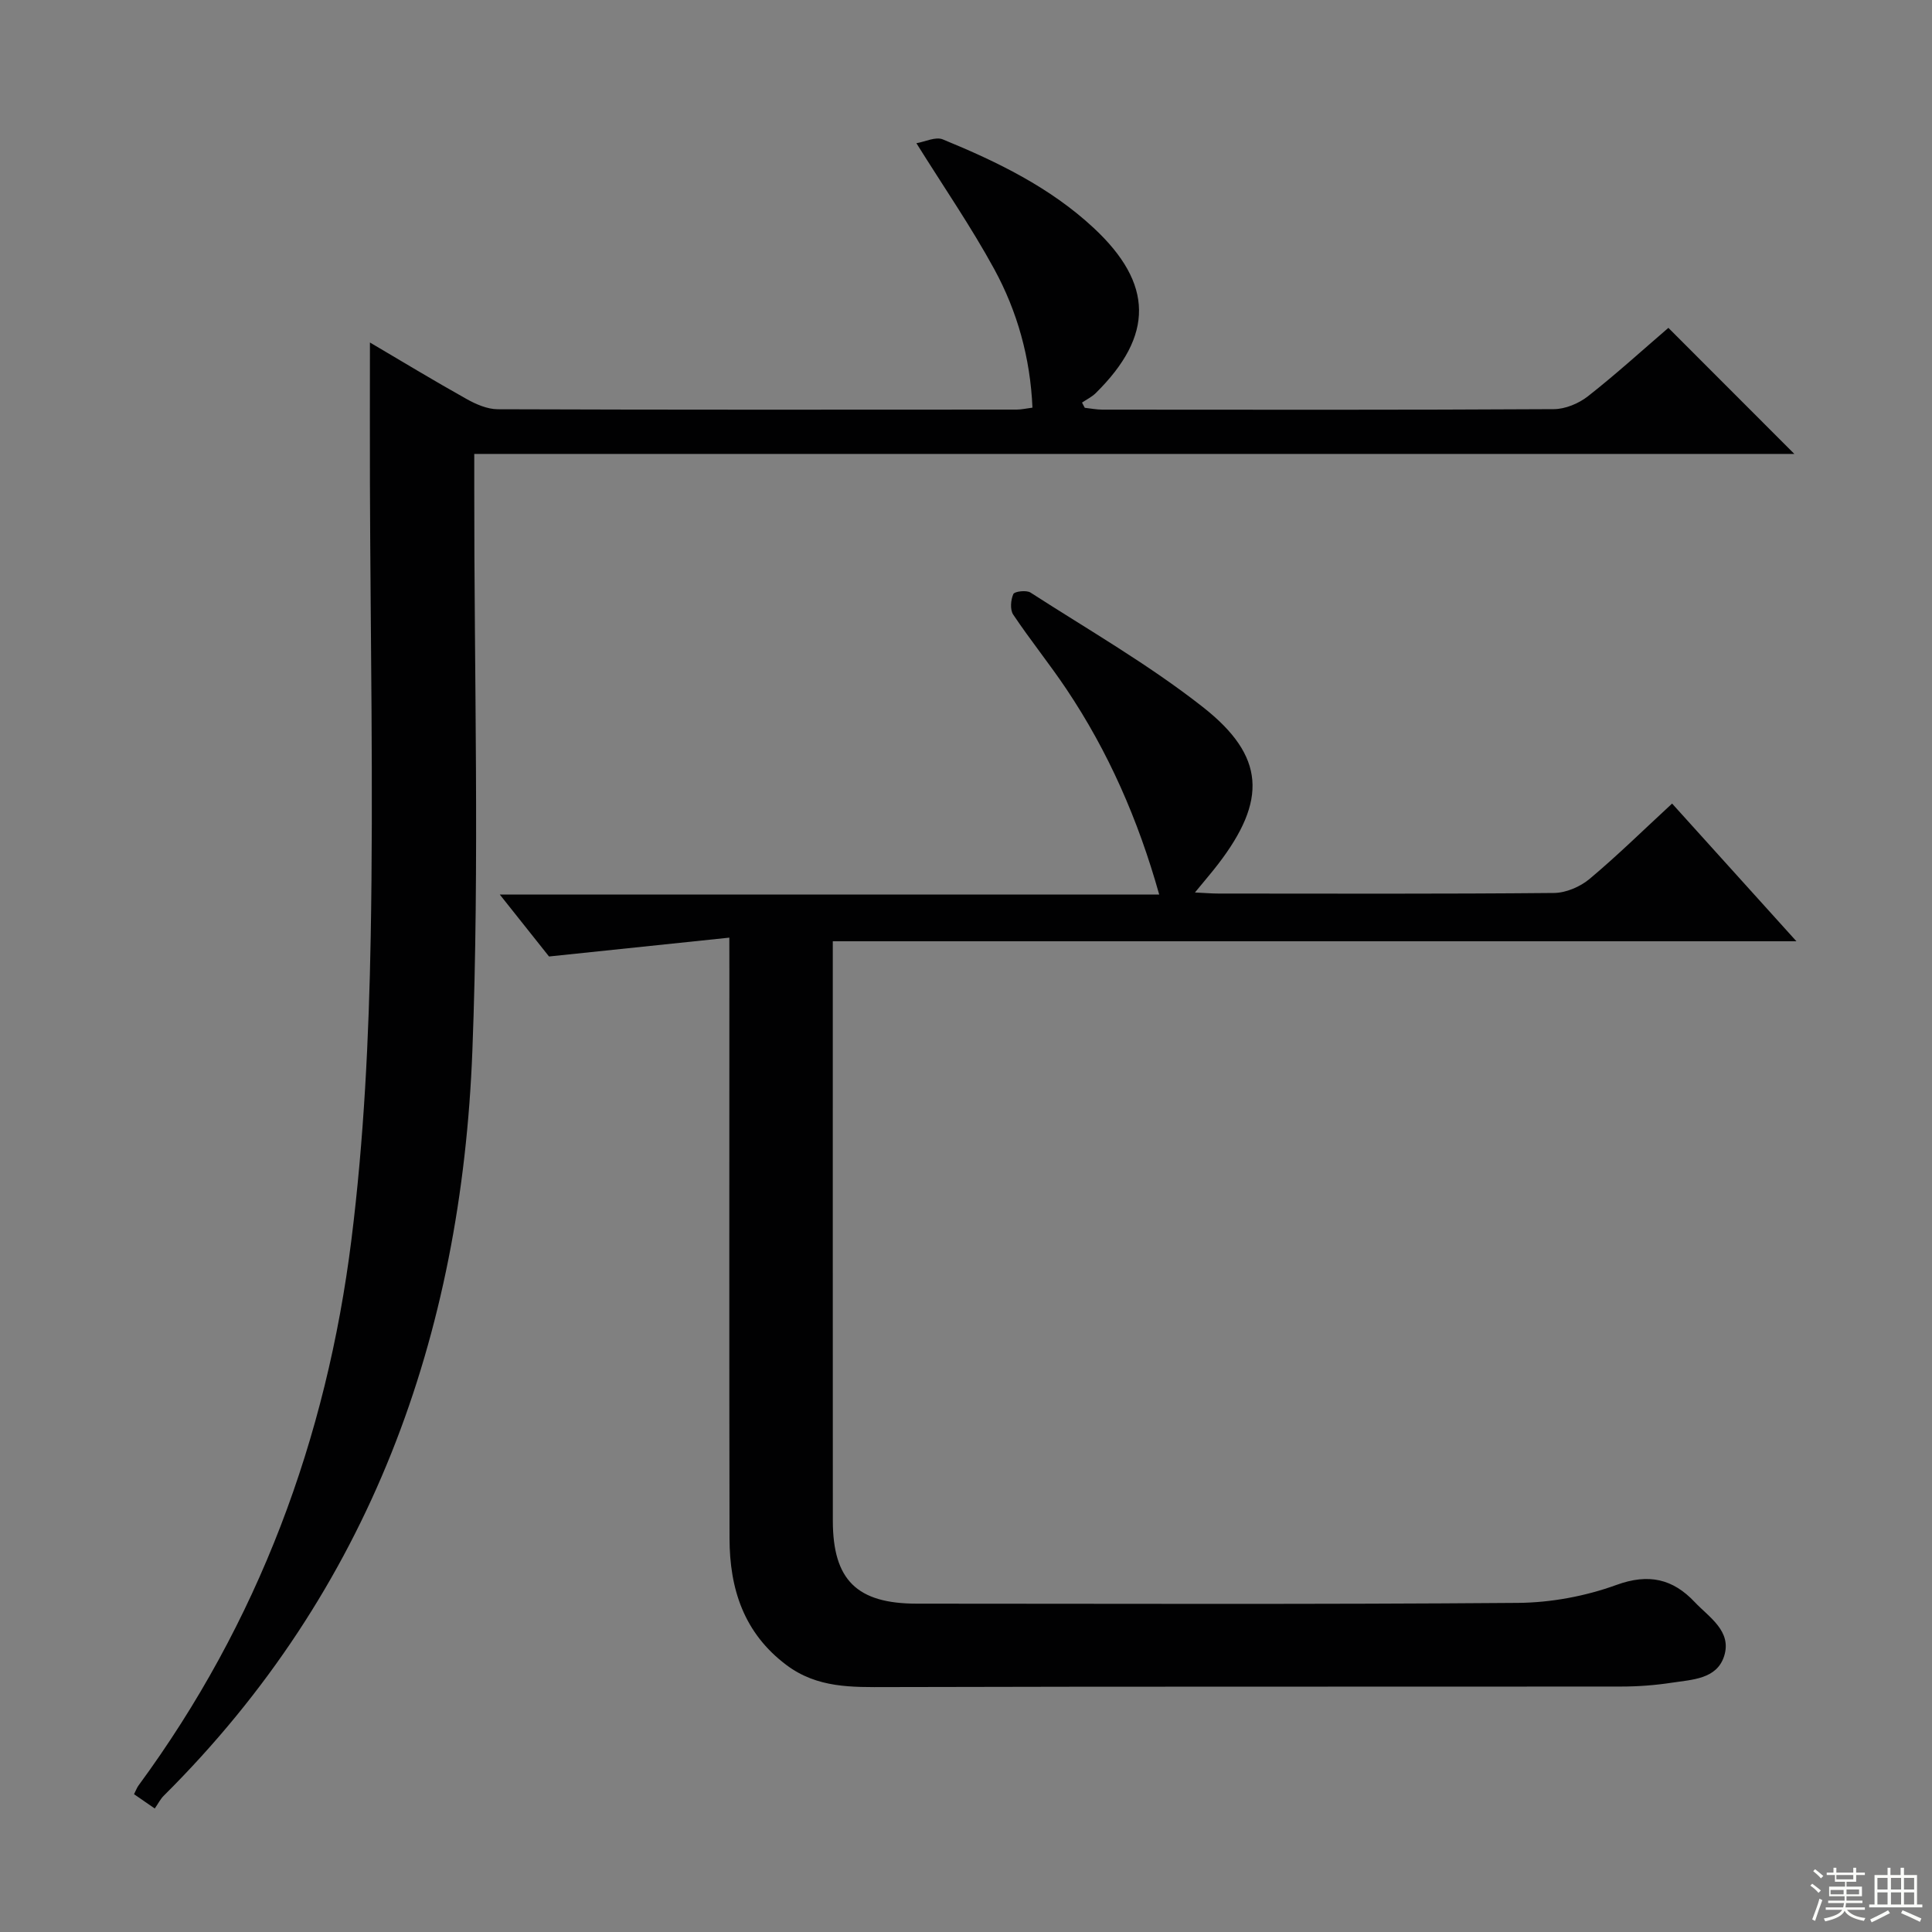 <svg enable-background="new 0 0 400 400" viewBox="0 0 400 400" xmlns="http://www.w3.org/2000/svg"><rect x="0" y="0" width="400" height="400" fill="#808080" stroke="none"/><path d="m151 194.13c-12.75 1.33-24.57 2.57-37.33 3.9-2.65-3.33-6.13-7.71-10.2-12.83h136.53c-4.38-15.58-10.56-29.62-19.21-42.53-3.52-5.25-7.51-10.18-11.02-15.43-.68-1.02-.51-3.04.03-4.25.25-.55 2.71-.85 3.55-.31 12.01 7.74 24.48 14.9 35.68 23.7 12.99 10.2 13.28 19.35 3.17 32.53-1.39 1.81-2.89 3.53-4.8 5.87 2.03.09 3.44.22 4.84.22 23.16.01 46.32.1 69.48-.12 2.49-.02 5.41-1.27 7.35-2.88 5.73-4.79 11.07-10.05 17.12-15.63 8.39 9.29 16.68 18.47 25.74 28.51-66.95 0-132.91 0-199.51 0v6.01c0 37.99-.01 75.98.01 113.97.01 12.25 4.97 17.15 17.36 17.16 41.49.01 82.98.17 124.46-.16 6.84-.05 13.98-1.38 20.4-3.71 6.71-2.45 11.71-1.24 16.21 3.53 2.98 3.16 7.74 6.01 6.11 11.18-1.52 4.82-6.66 4.88-10.86 5.53-3.43.52-6.93.79-10.4.79-50.65.05-101.3-.03-151.96.11-7.4.02-14.51.24-20.91-4.55-8.86-6.64-11.78-15.81-11.8-26.22-.08-38.99-.03-77.98-.03-116.97-.01-2-.01-3.96-.01-7.42z" fill="#010102"/><path d="m32.04 374.43c-1.97-1.36-3.05-2.11-4.29-2.96.36-.7.57-1.32.94-1.82 24.79-33.73 38.92-71.77 44.07-113 2.59-20.73 3.61-41.73 3.99-62.64.57-31.31-.06-62.63-.16-93.95-.03-9.57 0-19.13 0-29.15 6.6 3.89 13.24 7.91 20.01 11.7 1.95 1.09 4.28 2.11 6.45 2.12 35.82.13 71.64.09 107.46.07.96 0 1.92-.23 3.25-.4-.45-10.33-3.13-19.91-7.91-28.68-4.75-8.71-10.41-16.93-16.12-26.07 1.77-.29 3.97-1.41 5.47-.79 11.26 4.62 22.21 9.93 31.23 18.33 12.41 11.55 12.49 22.29.44 34.19-.81.8-1.89 1.32-2.85 1.97.19.36.38.72.57 1.08 1.21.13 2.43.38 3.64.38 31.16.02 62.31.08 93.47-.1 2.38-.01 5.16-1.17 7.07-2.67 5.87-4.61 11.4-9.65 16.65-14.16 8.81 8.82 17.36 17.38 26.08 26.1-90.6 0-181.67 0-273.31 0v6.63c-.04 38.99 1.11 78.02-.39 116.95-2.27 58.95-21.13 111.68-63.87 154.2-.71.69-1.17 1.64-1.89 2.67z" fill="#010102"/><g fill="#fbfcfa"><path d="m374.8 390.4.4-.4c.7.5 1.3 1 1.8 1.4l-.5.5c-.5-.6-1.1-1.1-1.7-1.5zm1 7.3-.6-.3c.5-1.4 1.1-2.8 1.5-4.3.2.1.4.2.6.3-.5 1.3-1 2.8-1.5 4.3zm-.4-10.3.4-.4c.4.3 1 .8 1.7 1.4l-.5.5c-.4-.5-1-1-1.6-1.5zm2.5.3h1.7v-1h.6v1h3.5v-1h.6v1h1.8v.5h-1.8v1.4h-2v1h3.2v2h-3.2v.9h3.3v.5h-3.4c0 .3-.1.6-.1.9h4v.5h-3.7c.7.9 1.9 1.5 3.8 1.7-.1.2-.2.4-.3.6-2.1-.4-3.5-1.1-4-2.1-.4 1-1.8 1.7-4 2.2-.1-.2-.2-.4-.3-.6 2.1-.4 3.4-1 3.8-1.8h-3.4v-.5h3.6c.1-.3.1-.6.2-.9h-3.3v-.5h3.4c0-.3 0-.6 0-.9h-3.2v-2h3.3v-1h-2.1v-1.4h-1.7v-.5zm1.1 3.5v1h2.7c0-.3 0-.4 0-.4 0-.1 0-.2 0-.2 0-.1 0-.2 0-.3h-2.7zm1.2-3v.9h3.5v-.9zm4.7 3h-2.6v.6.4h2.6z"/><path d="m393.6 386.7h.6v1.5h2.7v6.1h1.1v.6h-11v-.6h1.1v-6.1h2.7v-1.5h.6v1.5h2.1v-1.5zm-2.7 8.8.4.6c-1.2.6-2.5 1.3-3.8 1.9-.1-.2-.2-.4-.3-.6 1.2-.6 2.5-1.2 3.7-1.9zm-2.2-6.7v2.4h2.1v-2.4zm0 3v2.5h2.1v-2.5zm2.8-3v2.4h2.1v-2.4zm0 3v2.5h2.1v-2.5zm6 6.1c-1.4-.7-2.7-1.3-3.9-1.8l.3-.6c1.5.6 2.7 1.2 3.9 1.7zm-1.2-9.1h-2.1v2.4h2.1zm-2.1 3v2.5h2.1v-2.5z"/></g></svg>
